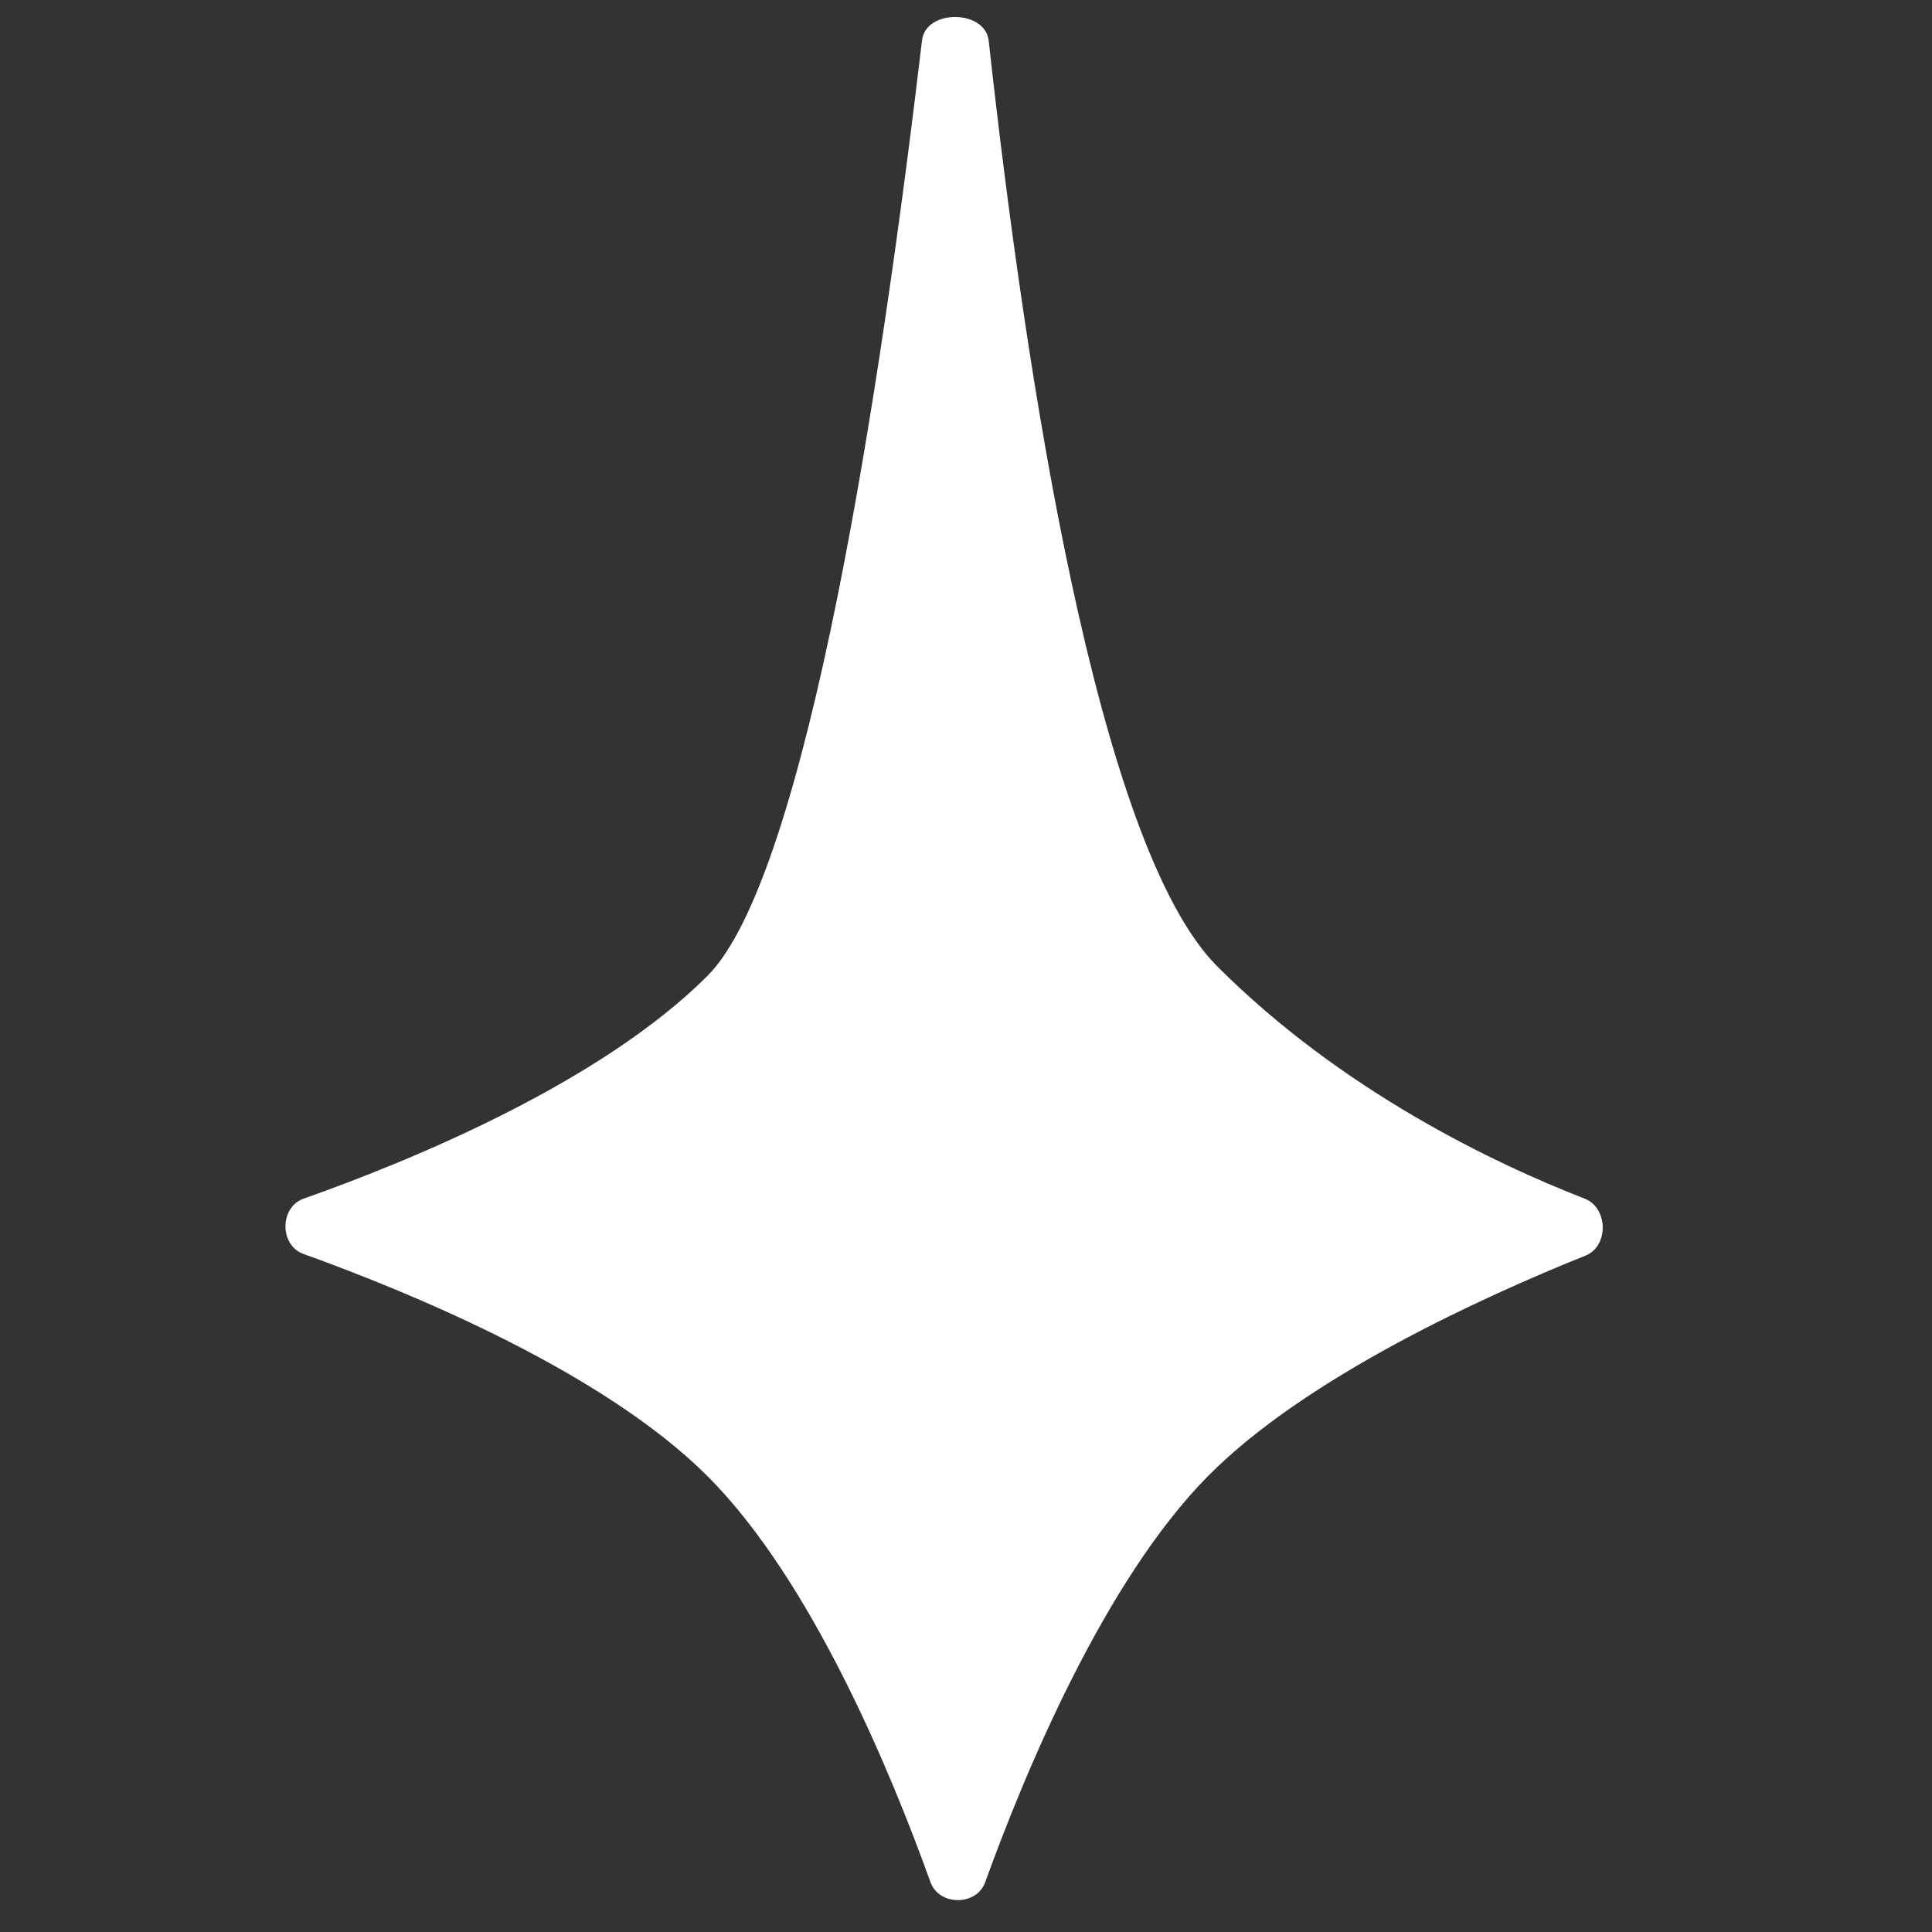 <svg width="28" height="28" viewBox="0 0 28 28" fill="none" xmlns="http://www.w3.org/2000/svg">
<rect x="0" y="0" width="28" height="28" fill="#333333" stroke="none"/>
<path d="M4.398 18.173C4.049 18.048 4.051 17.495 4.4 17.372C5.977 16.814 8.706 15.69 10.254 14.142C11.698 12.698 12.773 5.57 13.363 0.583C13.417 0.129 14.279 0.136 14.329 0.591C14.862 5.425 15.902 12.266 17.642 14.006C19.444 15.808 21.649 16.859 22.967 17.372C23.308 17.505 23.318 18.061 22.979 18.197C21.493 18.794 18.922 19.962 17.506 21.394C16.003 22.914 14.85 25.696 14.278 27.279C14.153 27.625 13.61 27.624 13.485 27.278C12.916 25.692 11.766 22.906 10.254 21.394C8.751 19.891 5.989 18.746 4.398 18.173Z" fill="white"/>
</svg>
